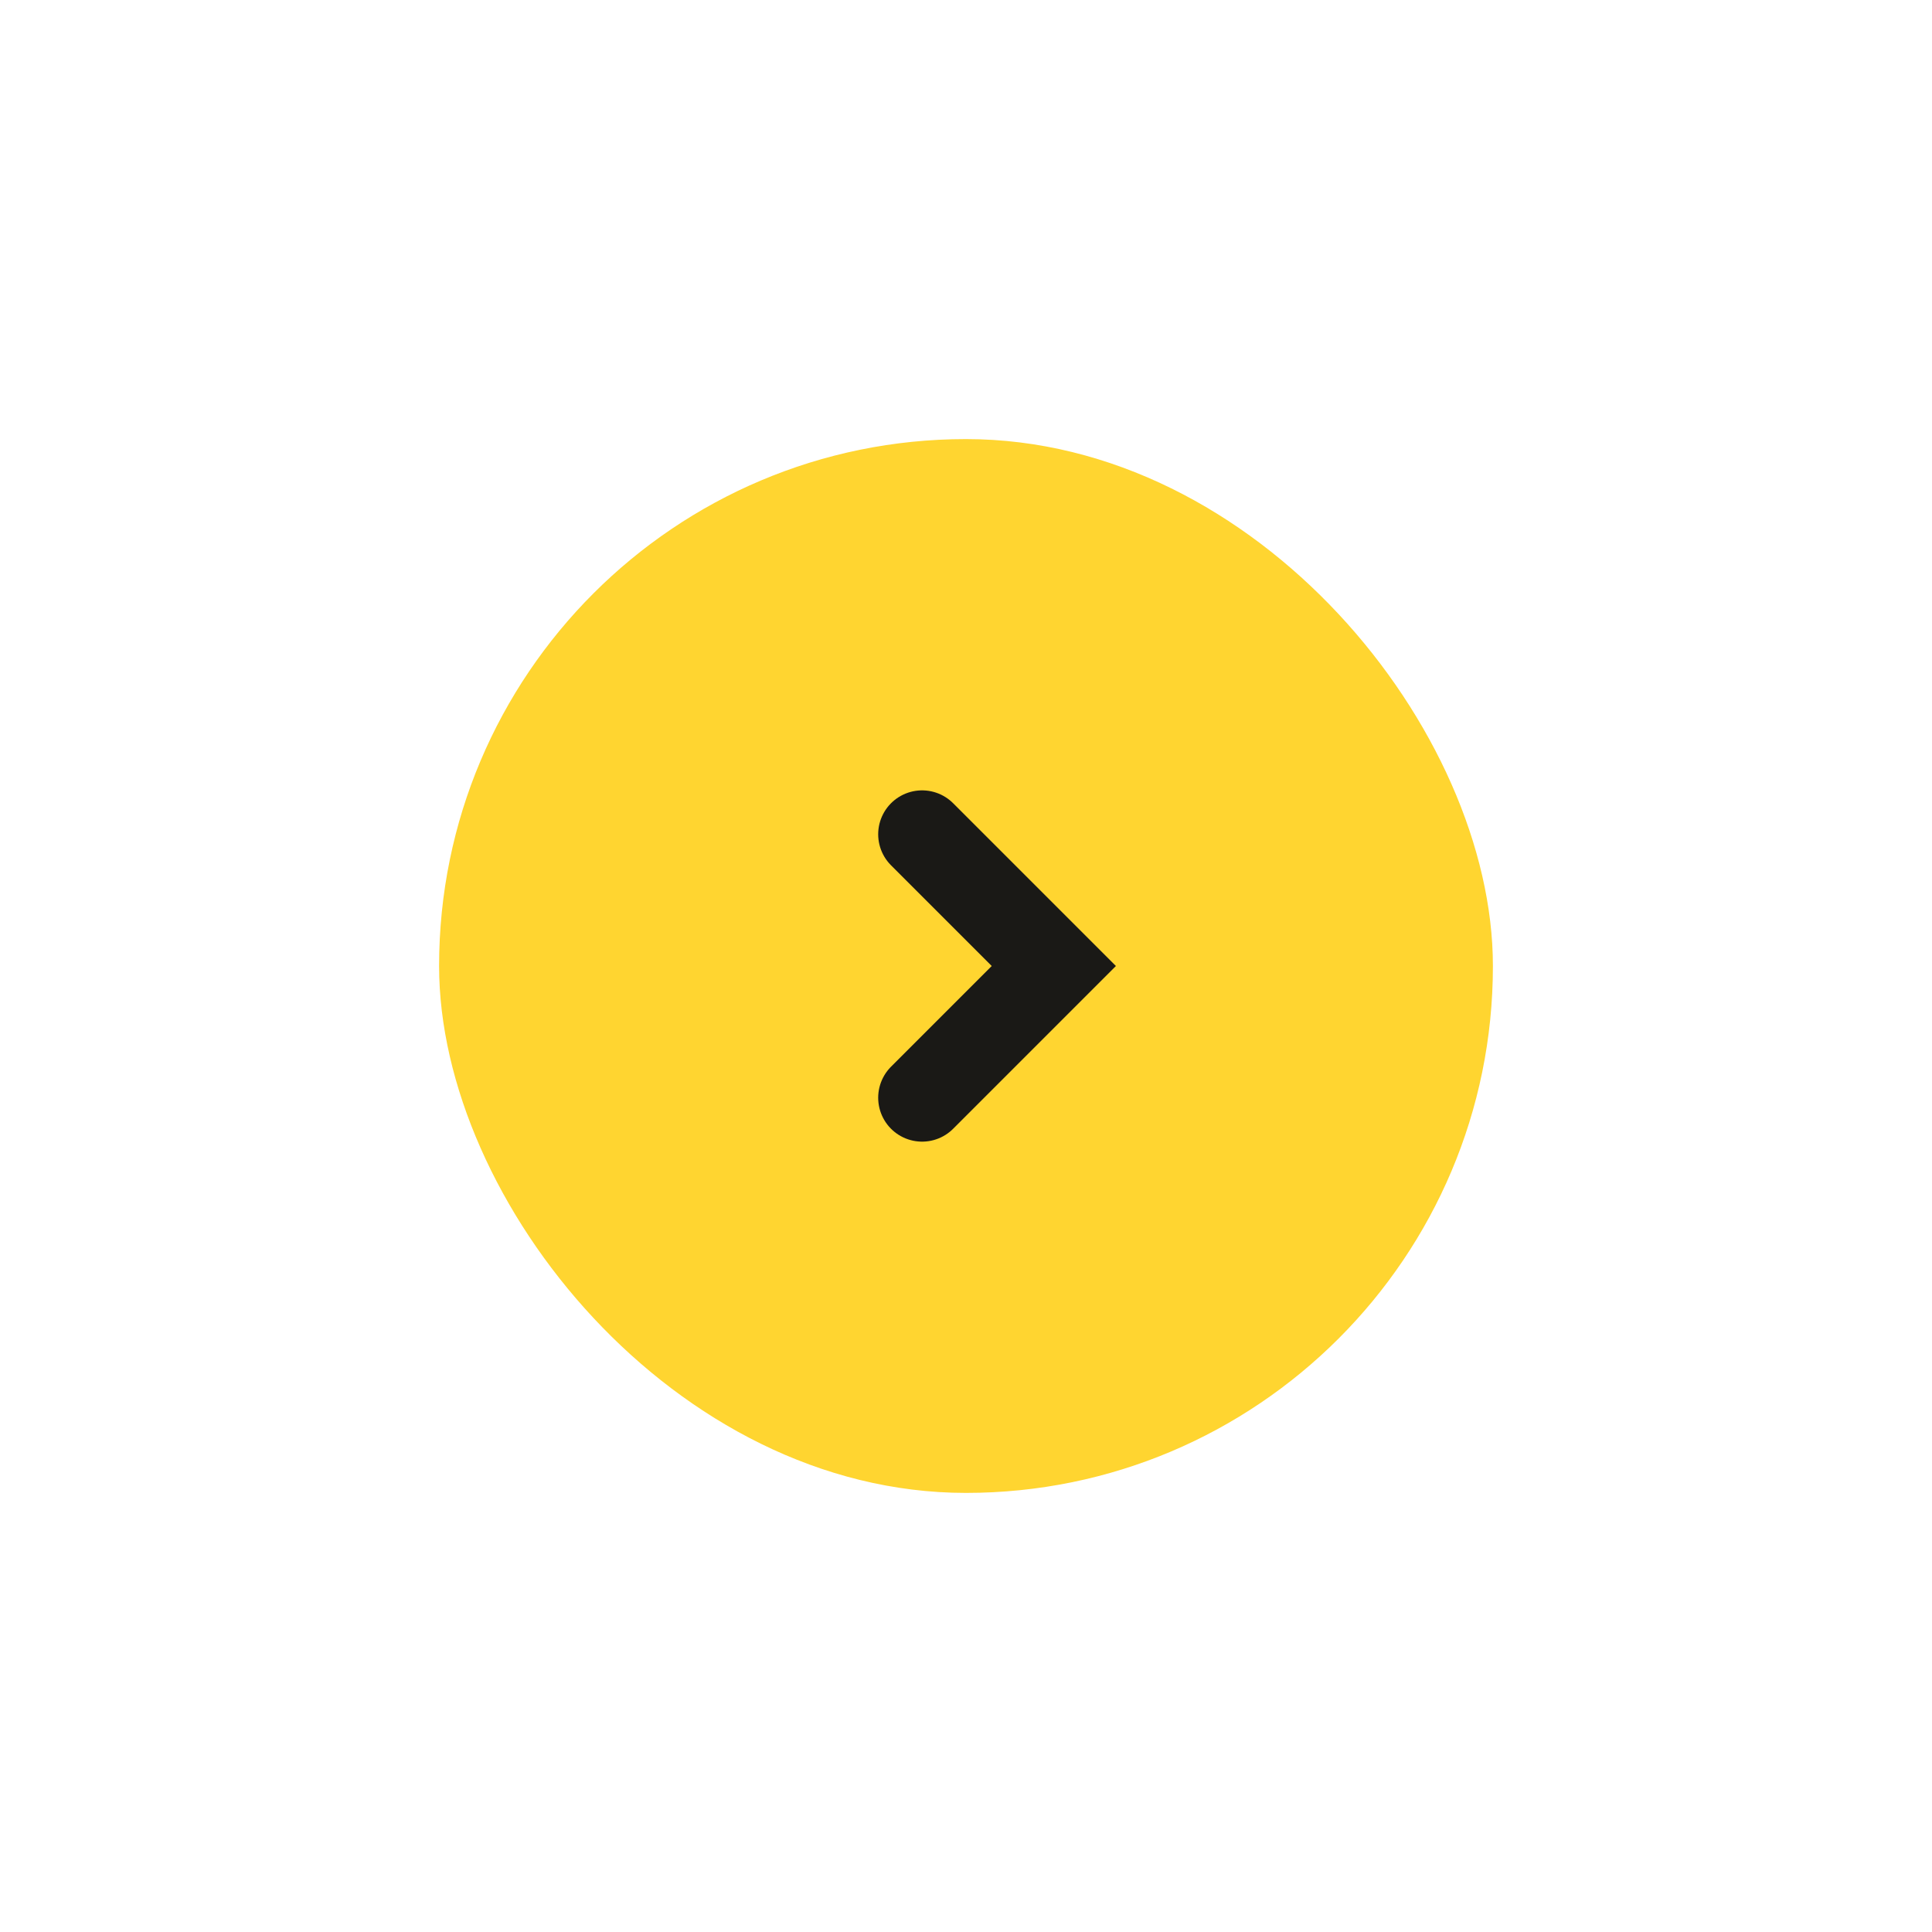 <svg id="arrow_next" xmlns="http://www.w3.org/2000/svg" width="44" height="44" viewBox="0 0 44 44">
  <rect id="矩形_170" data-name="矩形 170" width="44" height="44" rx="22" fill="rgba(46,50,51,0)"/>
  <rect id="矩形_172" data-name="矩形 172" width="24" height="24" rx="12" transform="translate(10 10)" fill="#ffd530"/>
  <path id="路径_349" data-name="路径 349" d="M.707,6.353l3-3-3-3" transform="translate(20.293 18.647)" fill="none" stroke="#1a1916" stroke-linecap="round" stroke-miterlimit="10" stroke-width="2"/>
</svg>
